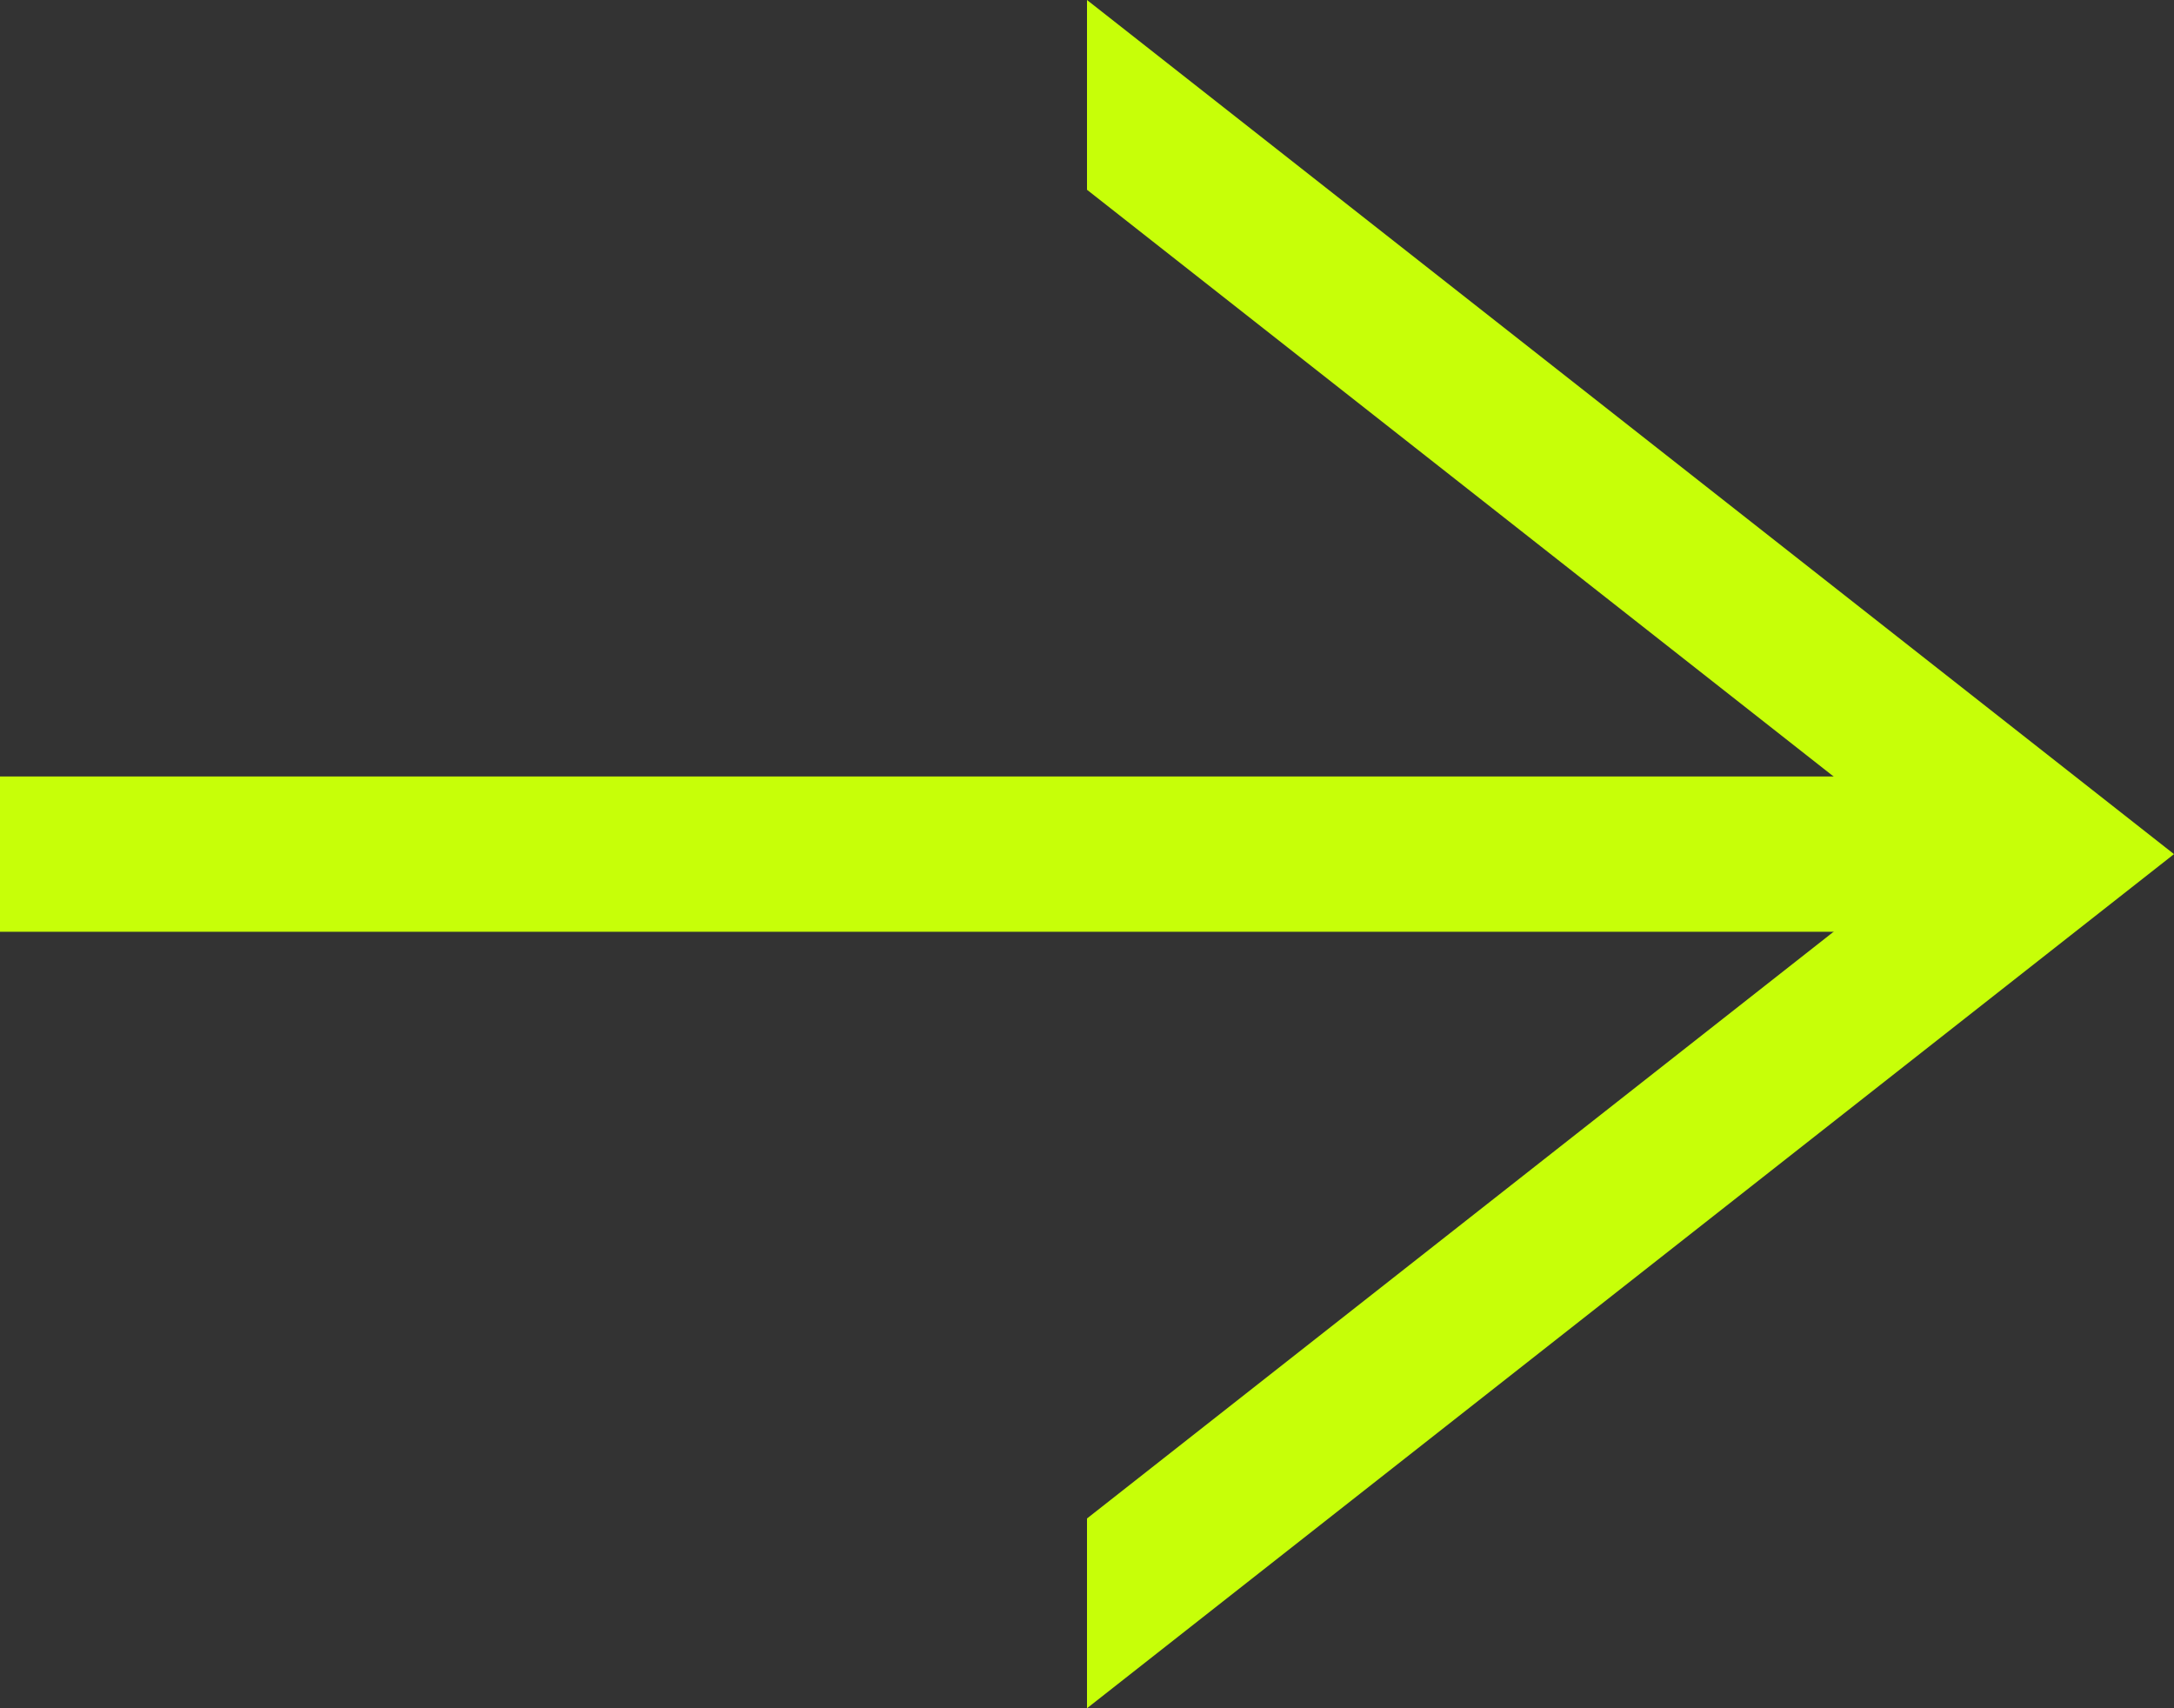 <svg xmlns="http://www.w3.org/2000/svg" width="14" height="11" viewBox="0 0 14 11">
  <rect x="0" y="0" width="14" height="11" fill="#333333" stroke="none"/>
  <g id="グループ_19" data-name="グループ 19" transform="translate(-859 -3427)">
    <path id="前面オブジェクトで型抜き_2" data-name="前面オブジェクトで型抜き 2" d="M2,11V9.778L7.444,5.5,2,1.222V0L9,5.5,2,11Z" transform="translate(864 3427)" fill="#c7ff08"/>
    <rect id="長方形_31" data-name="長方形 31" width="13" height="1" transform="translate(859 3432)" fill="#c7ff08"/>
  </g>
</svg>
